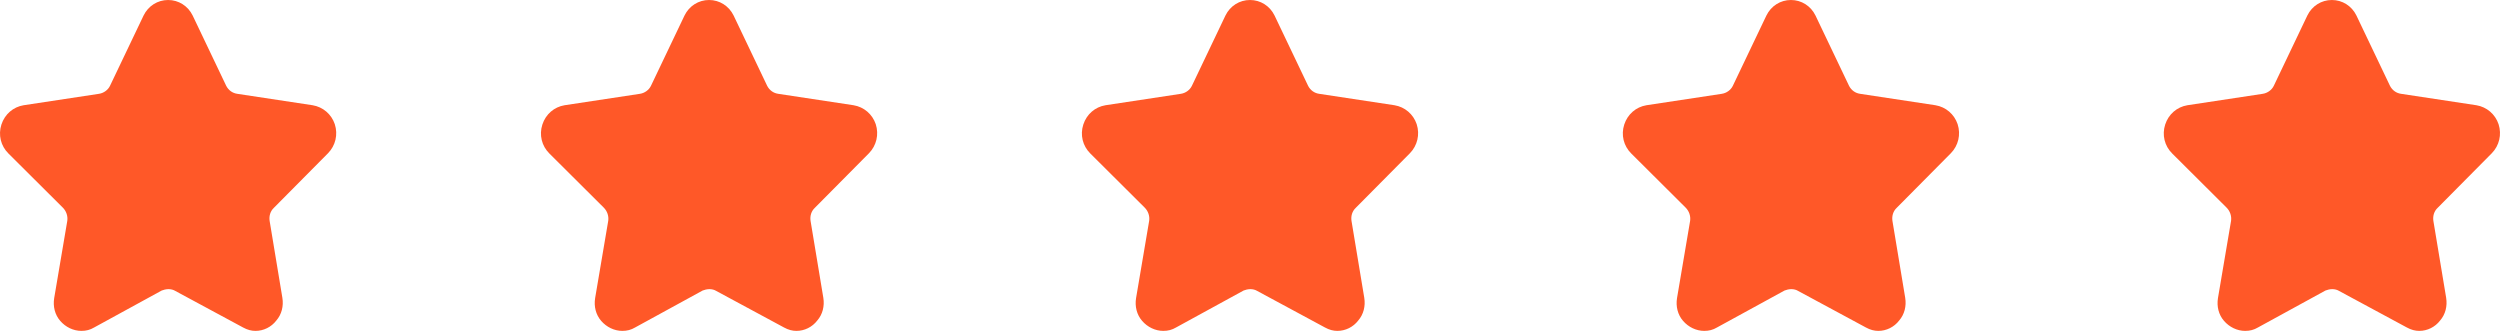 <svg xmlns="http://www.w3.org/2000/svg" xmlns:xlink="http://www.w3.org/1999/xlink" fill="none" version="1.1" width="136" height="18" viewBox="0 0 136 18"><g><g><path d="M13.899,18C13.679,18,13.46,17.945,13.222,17.814C13.222,17.814,9.529,15.823,9.529,15.823C9.438,15.767,9.31,15.729,9.164,15.729C9.036,15.729,8.889,15.767,8.798,15.804C8.798,15.804,5.123,17.814,5.123,17.814C4.904,17.945,4.685,18,4.429,18C3.99,18,3.569,17.794,3.277,17.456C2.984,17.119,2.875,16.668,2.948,16.216C2.948,16.216,3.661,12.012,3.661,12.012C3.697,11.751,3.606,11.487,3.423,11.301C3.423,11.301,0.462,8.353,0.462,8.353C0.041,7.939,-0.105,7.339,0.077,6.775C0.26,6.213,0.718,5.819,1.284,5.725C1.284,5.725,5.38,5.104,5.38,5.104C5.635,5.068,5.873,4.899,5.982,4.673C5.982,4.673,7.811,0.843,7.811,0.843C8.067,0.319,8.579,0,9.145,0C9.712,0,10.224,0.319,10.48,0.843C10.48,0.843,12.308,4.673,12.308,4.673C12.436,4.918,12.655,5.068,12.911,5.104C12.911,5.104,17.007,5.725,17.007,5.725C17.573,5.819,18.03,6.213,18.213,6.756C18.396,7.321,18.25,7.92,17.847,8.333C17.847,8.333,14.904,11.301,14.904,11.301C14.703,11.487,14.63,11.751,14.667,12.012C14.667,12.012,15.361,16.199,15.361,16.199C15.434,16.649,15.325,17.1,15.032,17.437C14.758,17.794,14.337,18,13.899,18C13.899,18,13.899,18,13.899,18C13.899,18,13.899,18,13.899,18Z" fill="#FF5828" fill-opacity="1"/></g><g><path d="M43.326,18C43.107,18,42.887,17.945,42.649,17.814C42.649,17.814,38.956,15.823,38.956,15.823C38.865,15.767,38.737,15.729,38.591,15.729C38.463,15.729,38.317,15.767,38.225,15.804C38.225,15.804,34.551,17.814,34.551,17.814C34.331,17.945,34.112,18,33.856,18C33.417,18,32.997,17.794,32.704,17.456C32.412,17.119,32.302,16.668,32.375,16.216C32.375,16.216,33.088,12.012,33.088,12.012C33.125,11.751,33.033,11.487,32.851,11.301C32.851,11.301,29.889,8.353,29.889,8.353C29.469,7.939,29.322,7.339,29.505,6.775C29.688,6.213,30.145,5.819,30.712,5.725C30.712,5.725,34.807,5.104,34.807,5.104C35.063,5.068,35.3,4.899,35.41,4.673C35.41,4.673,37.238,0.843,37.238,0.843C37.494,0.319,38.006,0,38.573,0C39.14,0,39.651,0.319,39.908,0.843C39.908,0.843,41.736,4.673,41.736,4.673C41.864,4.918,42.083,5.068,42.339,5.104C42.339,5.104,46.434,5.725,46.434,5.725C47.001,5.819,47.458,6.213,47.641,6.756C47.823,7.321,47.677,7.92,47.275,8.333C47.275,8.333,44.332,11.301,44.332,11.301C44.13,11.487,44.057,11.751,44.094,12.012C44.094,12.012,44.789,16.199,44.789,16.199C44.862,16.649,44.752,17.1,44.459,17.437C44.185,17.794,43.765,18,43.326,18C43.326,18,43.326,18,43.326,18C43.326,18,43.326,18,43.326,18Z" fill="#FF5828" fill-opacity="1"/></g><g><path d="M72.753,18C72.534,18,72.314,17.945,72.077,17.814C72.077,17.814,68.384,15.823,68.384,15.823C68.292,15.767,68.164,15.729,68.018,15.729C67.89,15.729,67.744,15.767,67.653,15.804C67.653,15.804,63.978,17.814,63.978,17.814C63.758,17.945,63.539,18,63.283,18C62.845,18,62.424,17.794,62.132,17.456C61.839,17.119,61.729,16.668,61.802,16.216C61.802,16.216,62.515,12.012,62.515,12.012C62.552,11.751,62.46,11.487,62.278,11.301C62.278,11.301,59.316,8.353,59.316,8.353C58.896,7.939,58.749,7.339,58.932,6.775C59.115,6.213,59.572,5.819,60.139,5.725C60.139,5.725,64.234,5.104,64.234,5.104C64.49,5.068,64.727,4.899,64.837,4.673C64.837,4.673,66.665,0.843,66.665,0.843C66.921,0.319,67.433,0,68,0C68.567,0,69.079,0.319,69.335,0.843C69.335,0.843,71.163,4.673,71.163,4.673C71.291,4.918,71.51,5.068,71.766,5.104C71.766,5.104,75.861,5.725,75.861,5.725C76.428,5.819,76.885,6.213,77.068,6.756C77.251,7.321,77.104,7.92,76.702,8.333C76.702,8.333,73.759,11.301,73.759,11.301C73.558,11.487,73.484,11.751,73.521,12.012C73.521,12.012,74.216,16.199,74.216,16.199C74.289,16.649,74.179,17.1,73.887,17.437C73.613,17.794,73.192,18,72.753,18C72.753,18,72.753,18,72.753,18C72.753,18,72.753,18,72.753,18Z" fill="#FF5828" fill-opacity="1"/></g><g><path d="M102.181,18C101.961,18,101.742,17.945,101.504,17.814C101.504,17.814,97.811,15.823,97.811,15.823C97.72,15.767,97.592,15.729,97.445,15.729C97.318,15.729,97.171,15.767,97.08,15.804C97.08,15.804,93.405,17.814,93.405,17.814C93.186,17.945,92.966,18,92.711,18C92.272,18,91.851,17.794,91.559,17.456C91.266,17.119,91.157,16.668,91.23,16.216C91.23,16.216,91.943,12.012,91.943,12.012C91.979,11.751,91.887,11.487,91.705,11.301C91.705,11.301,88.743,8.353,88.743,8.353C88.323,7.939,88.176,7.339,88.359,6.775C88.542,6.213,88.999,5.819,89.566,5.725C89.566,5.725,93.661,5.104,93.661,5.104C93.917,5.068,94.155,4.899,94.264,4.673C94.264,4.673,96.093,0.843,96.093,0.843C96.349,0.319,96.861,0,97.427,0C97.994,0,98.506,0.319,98.762,0.843C98.762,0.843,100.59,4.673,100.59,4.673C100.718,4.918,100.937,5.068,101.193,5.104C101.193,5.104,105.289,5.725,105.289,5.725C105.855,5.819,106.312,6.213,106.495,6.756C106.678,7.321,106.532,7.92,106.129,8.333C106.129,8.333,103.186,11.301,103.186,11.301C102.985,11.487,102.912,11.751,102.948,12.012C102.948,12.012,103.643,16.199,103.643,16.199C103.716,16.649,103.606,17.1,103.314,17.437C103.04,17.794,102.619,18,102.181,18C102.181,18,102.181,18,102.181,18C102.181,18,102.181,18,102.181,18Z" fill="#FF5828" fill-opacity="1"/></g><g><path d="M131.608,18C131.388,18,131.169,17.945,130.931,17.814C130.931,17.814,127.238,15.823,127.238,15.823C127.147,15.767,127.019,15.729,126.872,15.729C126.744,15.729,126.598,15.767,126.507,15.804C126.507,15.804,122.833,17.814,122.833,17.814C122.613,17.945,122.394,18,122.138,18C121.699,18,121.279,17.794,120.986,17.456C120.693,17.119,120.584,16.668,120.657,16.216C120.657,16.216,121.37,12.012,121.37,12.012C121.406,11.751,121.315,11.487,121.132,11.301C121.132,11.301,118.171,8.353,118.171,8.353C117.75,7.939,117.604,7.339,117.786,6.775C117.969,6.213,118.427,5.819,118.993,5.725C118.993,5.725,123.088,5.104,123.088,5.104C123.344,5.068,123.582,4.899,123.692,4.673C123.692,4.673,125.52,0.843,125.52,0.843C125.776,0.319,126.287,0,126.854,0C127.421,0,127.933,0.319,128.189,0.843C128.189,0.843,130.017,4.673,130.017,4.673C130.145,4.918,130.365,5.068,130.621,5.104C130.621,5.104,134.716,5.725,134.716,5.725C135.282,5.819,135.74,6.213,135.922,6.756C136.105,7.321,135.959,7.92,135.557,8.333C135.557,8.333,132.614,11.301,132.614,11.301C132.412,11.487,132.339,11.751,132.375,12.012C132.375,12.012,133.071,16.199,133.071,16.199C133.143,16.649,133.034,17.1,132.741,17.437C132.467,17.794,132.047,18,131.608,18C131.608,18,131.608,18,131.608,18C131.608,18,131.608,18,131.608,18Z" fill="#FF5828" fill-opacity="1"/></g></g></svg>